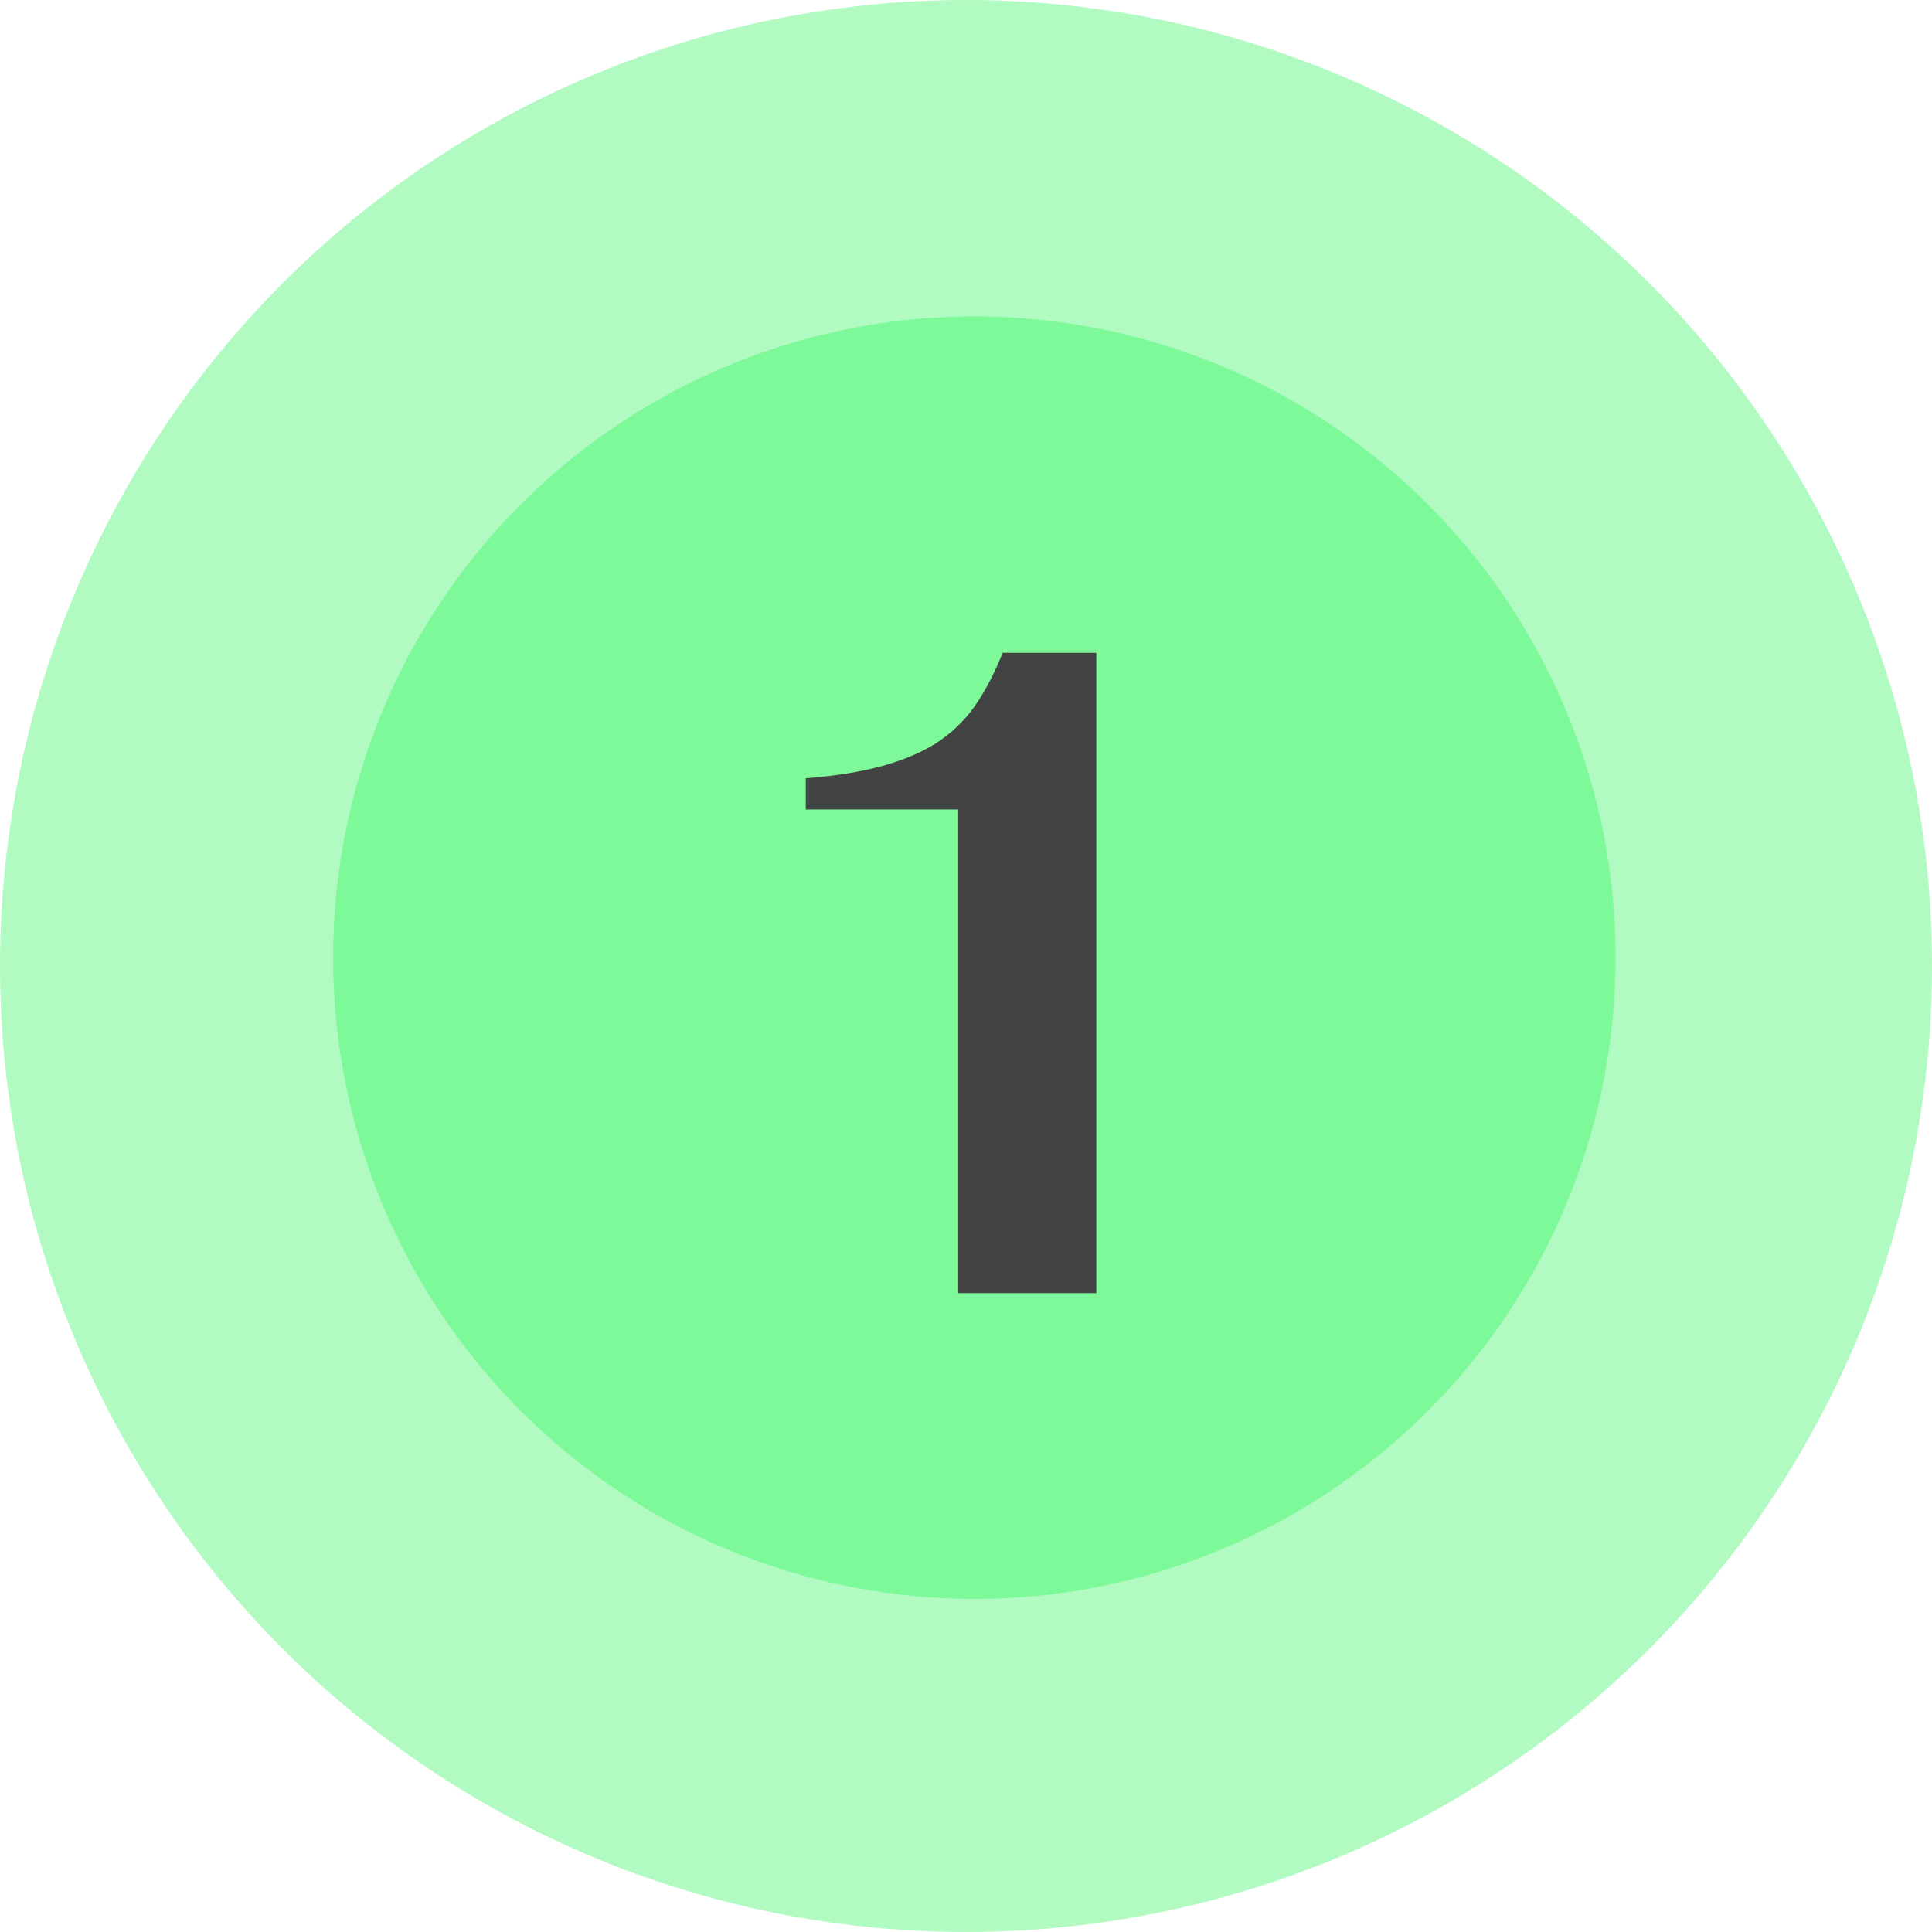 <svg xmlns="http://www.w3.org/2000/svg" width="61" height="61" viewBox="0 0 61 61" fill="none"><circle cx="30.5" cy="30.5" r="30.5" fill="#7EF999" fill-opacity="0.6"></circle><circle cx="30.763" cy="30.237" r="20.246" fill="#7EF999"></circle><path d="M30.253 40.829V25.558H25.441V24.572C26.443 24.494 27.284 24.354 27.964 24.154C28.654 23.953 29.234 23.692 29.701 23.369C30.169 23.035 30.554 22.639 30.854 22.182C31.155 21.726 31.422 21.202 31.656 20.612H34.614V40.829H30.253Z" fill="#434343"></path></svg>